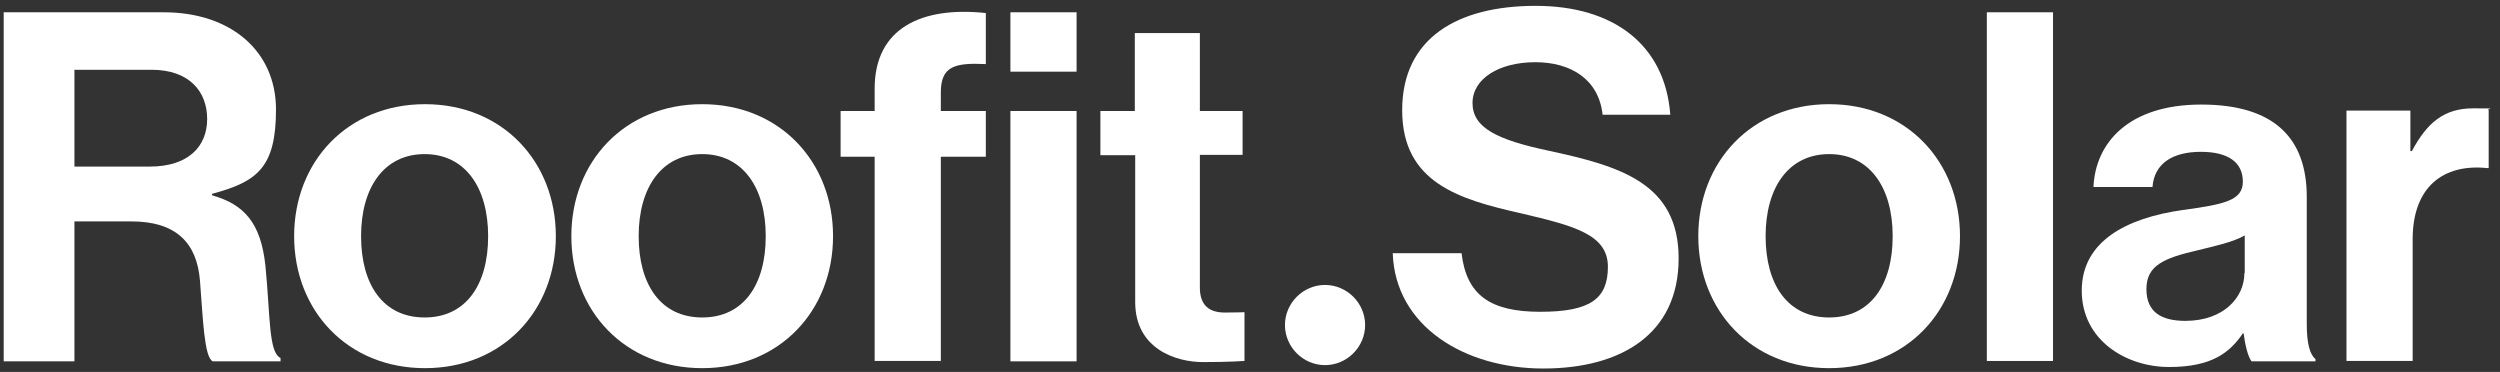 <svg width="242" height="36" viewBox="0 0 242 36" fill="none" xmlns="http://www.w3.org/2000/svg">
<rect x="0" y="0" width="242" height="36" fill="#333333" stroke="none"/>
<path d="M0.359 1.189H15.844C22.36 1.189 26.716 4.96 26.716 10.598C26.716 16.235 24.886 17.589 20.53 18.761V18.907C23.641 19.786 25.252 21.58 25.691 25.716C26.167 30.475 25.984 34.136 27.156 34.648V34.978H20.603C19.761 34.612 19.651 30.841 19.358 27.18C19.066 23.483 17.016 21.433 12.733 21.433H7.205V34.978H0.359V1.189ZM7.205 16.125H14.49C18.224 16.125 20.054 14.185 20.054 11.513C20.054 8.84 18.297 6.754 14.673 6.754H7.205V16.162V16.125Z" fill="white"/>
<path d="M28.473 22.861C28.473 15.649 33.634 10.085 41.139 10.085C48.643 10.085 53.805 15.649 53.805 22.861C53.805 30.072 48.643 35.637 41.139 35.637C33.634 35.637 28.473 30.072 28.473 22.861ZM47.252 22.861C47.252 18.139 45.019 14.917 41.102 14.917C37.185 14.917 34.952 18.139 34.952 22.861C34.952 27.583 37.112 30.731 41.102 30.731C45.092 30.731 47.252 27.583 47.252 22.861Z" fill="white"/>
<path d="M55.307 22.861C55.307 15.649 60.468 10.085 67.973 10.085C75.477 10.085 80.639 15.649 80.639 22.861C80.639 30.072 75.477 35.637 67.973 35.637C60.468 35.637 55.307 30.072 55.307 22.861ZM74.123 22.861C74.123 18.139 71.89 14.917 67.973 14.917C64.056 14.917 61.823 18.139 61.823 22.861C61.823 27.583 63.983 30.731 67.973 30.731C71.963 30.731 74.123 27.583 74.123 22.861Z" fill="white"/>
<path d="M81.371 10.744H84.666V8.584C84.666 2.69 89.242 0.603 95.428 1.262V6.204C92.39 6.058 91.072 6.424 91.072 8.95V10.744H95.428V15.173H91.072V34.941H84.666V15.173H81.371V10.744Z" fill="white"/>
<path d="M97.807 1.189H104.213V6.937H97.807V1.189ZM97.807 10.744H104.213V34.978H97.807V10.744Z" fill="white"/>
<path d="M106.482 10.743H109.85V3.202H116.147V10.743H120.283V14.99H116.147V27.839C116.147 29.632 117.135 30.255 118.563 30.255C119.99 30.255 120.466 30.218 120.466 30.218V34.94C120.466 34.94 119.002 35.05 116.44 35.05C113.877 35.05 109.887 33.806 109.887 29.23V15.026H106.519V10.78L106.482 10.743Z" fill="white"/>
<path d="M134.779 24.507H141.478C141.954 28.571 144.261 30.181 149.093 30.181C153.925 30.181 155.645 28.937 155.645 25.825C155.645 22.714 152.424 21.872 147.299 20.664C141.259 19.309 135.731 17.698 135.731 10.67C135.731 3.641 141.149 0.566 148.653 0.566C156.158 0.566 161.173 4.3 161.685 11.109H155.133C154.767 7.705 152.094 6.021 148.617 6.021C145.139 6.021 142.54 7.595 142.54 9.974C142.54 12.354 144.883 13.525 149.898 14.587C156.853 16.088 162.491 17.735 162.491 25.02C162.491 32.305 156.963 35.672 149.385 35.672C141.808 35.672 135.036 31.609 134.816 24.471L134.779 24.507Z" fill="white"/>
<path d="M164.395 22.861C164.395 15.649 169.556 10.085 177.061 10.085C184.565 10.085 189.727 15.649 189.727 22.861C189.727 30.072 184.565 35.637 177.061 35.637C169.556 35.637 164.395 30.072 164.395 22.861ZM183.211 22.861C183.211 18.139 180.978 14.917 177.061 14.917C173.144 14.917 170.911 18.139 170.911 22.861C170.911 27.583 173.07 30.731 177.061 30.731C181.051 30.731 183.211 27.583 183.211 22.861Z" fill="white"/>
<path d="M192.326 1.189H198.732V34.941H192.326V1.189Z" fill="white"/>
<path d="M217.218 32.268H217.108C215.864 34.099 214.143 35.526 209.97 35.526C205.797 35.526 201.514 32.927 201.514 28.132C201.514 23.336 205.87 21.103 211.251 20.334C215.278 19.785 217.108 19.419 217.108 17.589C217.108 15.759 215.754 14.697 213.045 14.697C210.336 14.697 208.542 15.795 208.359 18.101H202.648C202.832 13.855 206.016 10.121 213.081 10.121C220.147 10.121 223.295 13.379 223.295 19.053V31.39C223.295 33.22 223.588 34.318 224.137 34.758V34.977H217.95C217.584 34.501 217.328 33.367 217.181 32.268H217.218ZM217.291 26.411V22.787C216.156 23.446 214.399 23.812 212.789 24.215C209.421 24.983 207.773 25.716 207.773 27.985C207.773 30.255 209.274 31.06 211.544 31.06C215.241 31.06 217.255 28.791 217.255 26.448L217.291 26.411Z" fill="white"/>
<path d="M233.325 14.624H233.472C234.936 11.878 236.583 10.487 239.402 10.487C242.221 10.487 240.537 10.524 240.903 10.67V16.271H240.756C236.547 15.832 233.545 18.065 233.545 23.153V34.941H227.139V10.707H233.325V14.587V14.624Z" fill="white"/>
<path d="M128.263 27.583C130.386 27.583 132.144 29.34 132.144 31.463C132.144 33.587 130.386 35.344 128.263 35.344C126.14 35.344 124.383 33.587 124.383 31.463C124.383 29.34 126.14 27.583 128.263 27.583Z" fill="white"/>
</svg>
